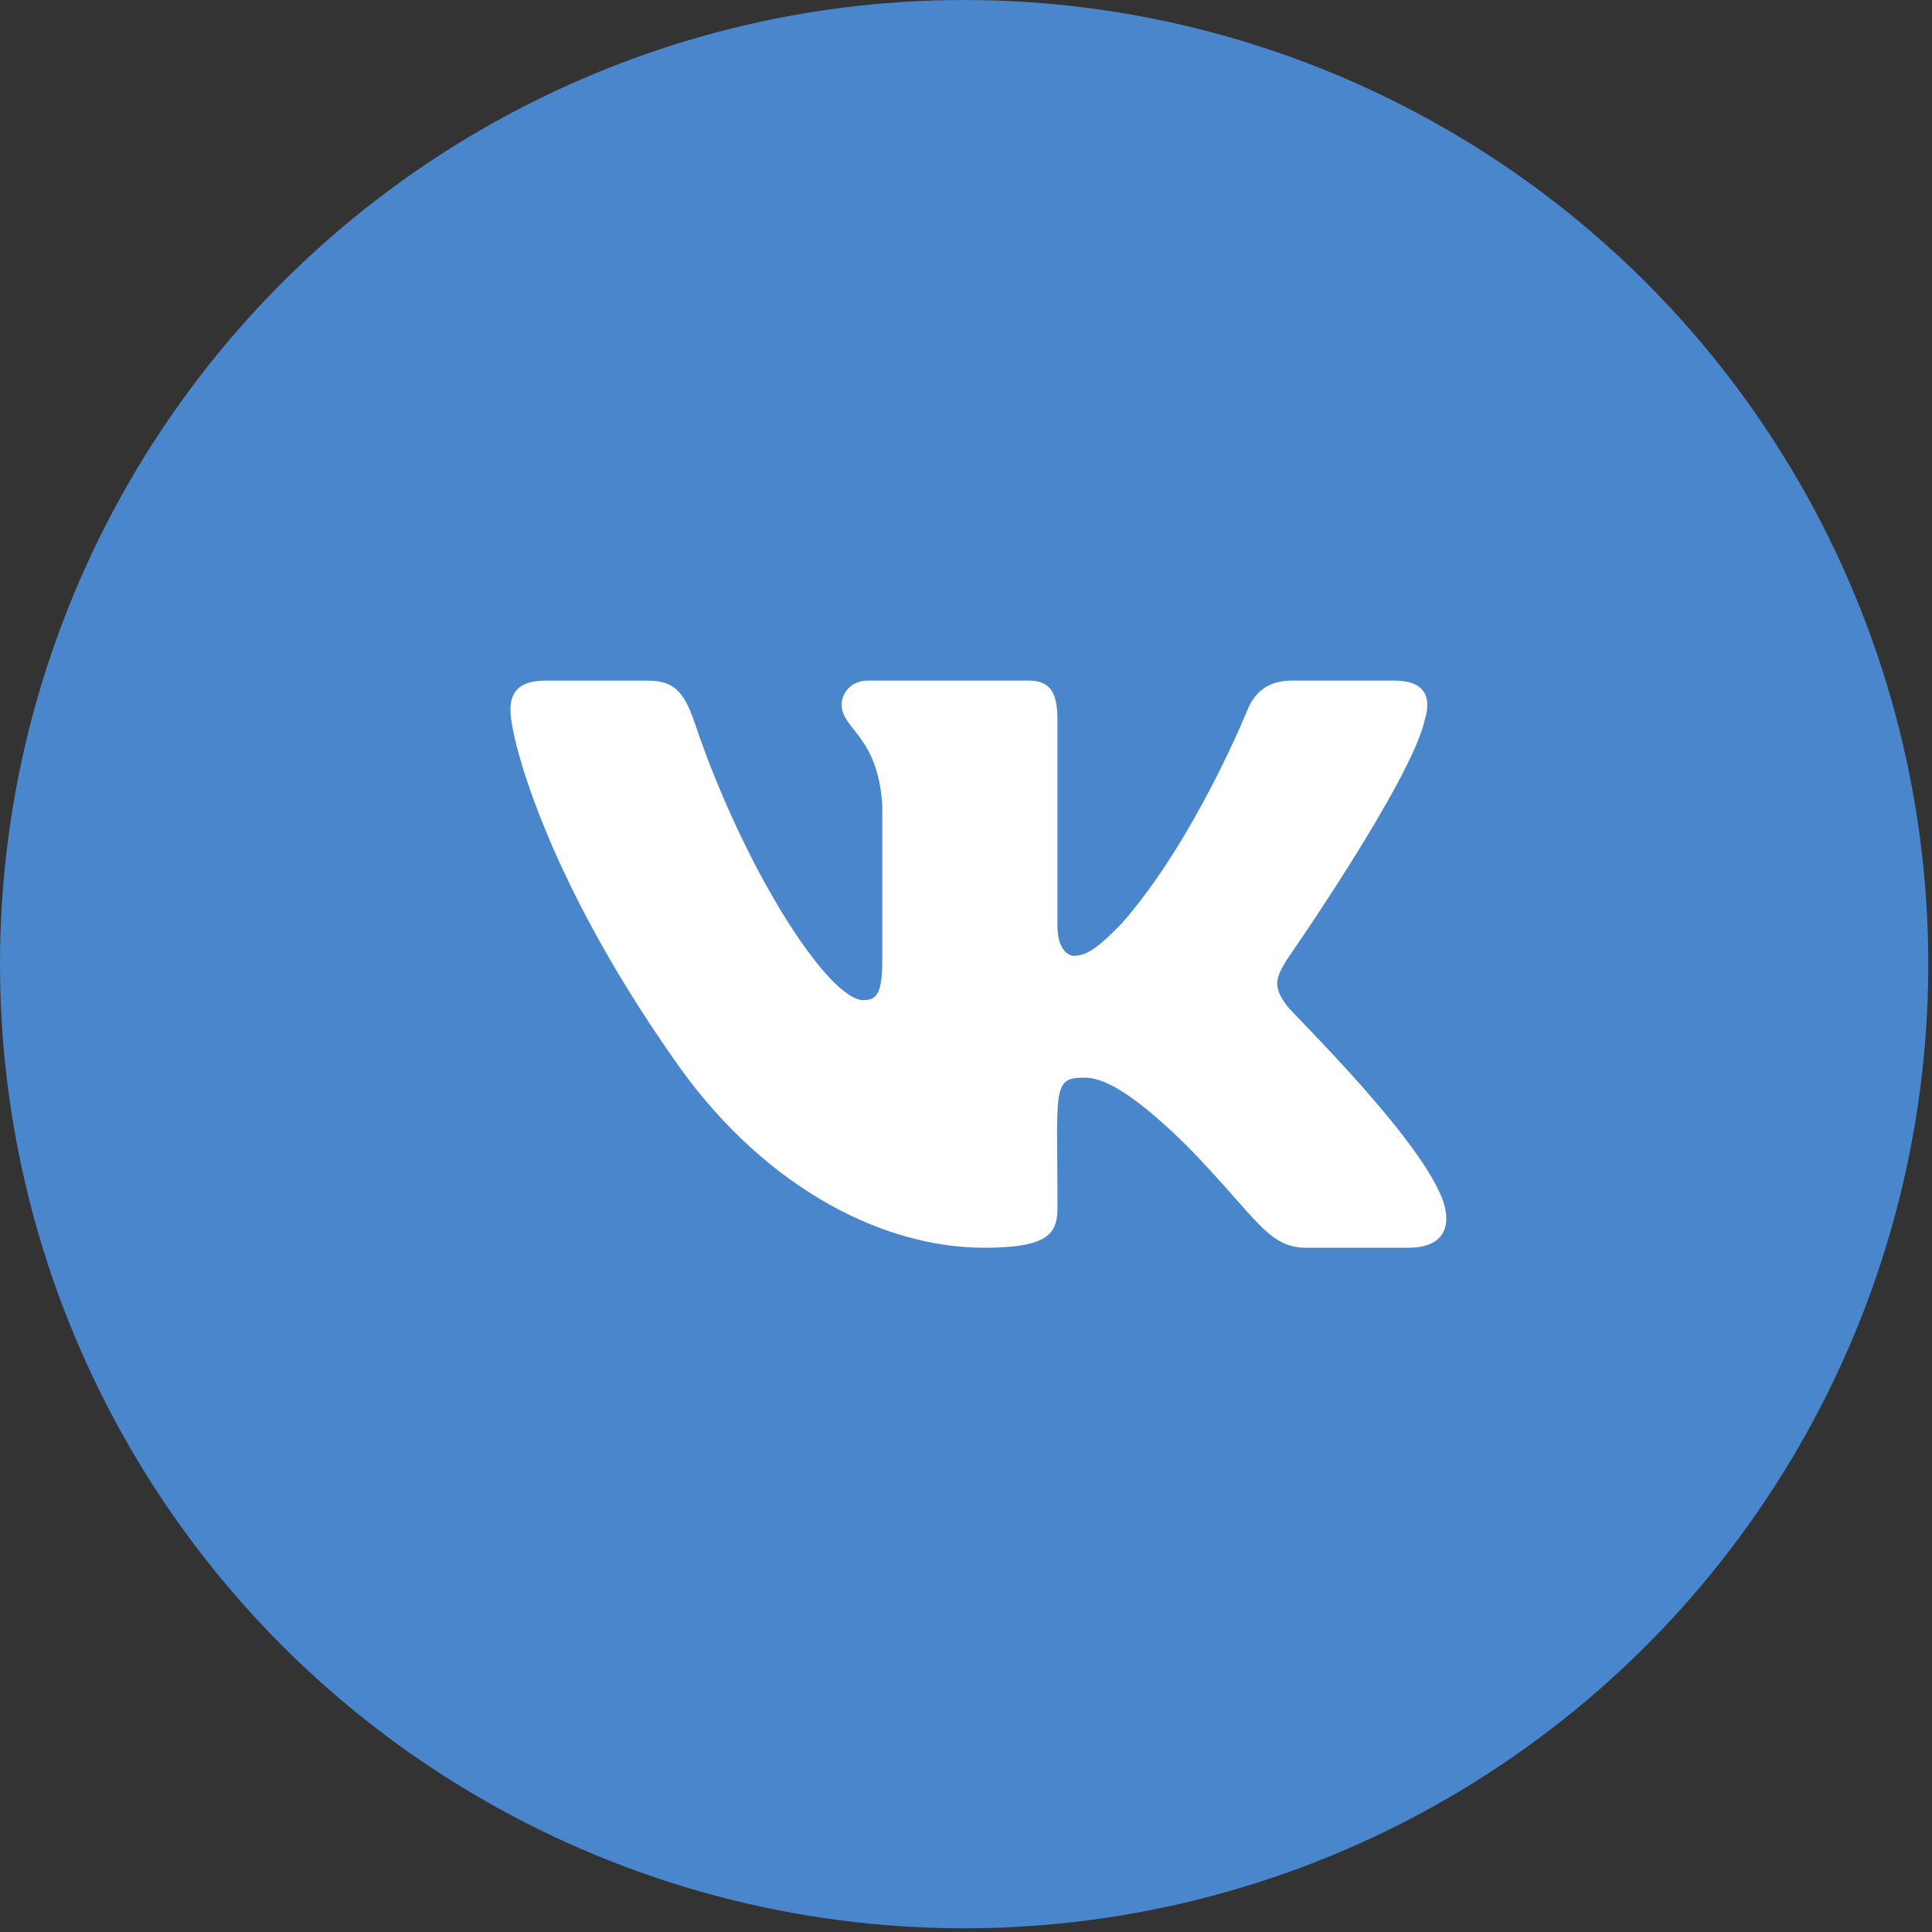 <svg width="48" height="48" viewBox="0 0 48 48" fill="none" xmlns="http://www.w3.org/2000/svg">
<rect x="0" y="0" width="48" height="48" fill="#333333" stroke="none"/>
<circle cx="23.954" cy="23.954" r="23.954" fill="#4986CC"/>
<path d="M31.976 24.989C31.6 24.496 31.707 24.277 31.976 23.836C31.98 23.831 35.083 19.376 35.403 17.865L35.405 17.864C35.564 17.314 35.405 16.909 34.637 16.909H32.095C31.448 16.909 31.149 17.256 30.989 17.645C30.989 17.645 29.695 20.864 27.864 22.95C27.273 23.553 27 23.746 26.677 23.746C26.518 23.746 26.271 23.553 26.271 23.003V17.864C26.271 17.204 26.09 16.909 25.554 16.909H21.557C21.151 16.909 20.91 17.217 20.91 17.504C20.91 18.13 21.826 18.274 21.92 20.035V23.857C21.92 24.694 21.774 24.848 21.45 24.848C20.585 24.848 18.488 21.616 17.245 17.918C16.994 17.2 16.749 16.91 16.097 16.91H13.554C12.828 16.91 12.682 17.257 12.682 17.646C12.682 18.332 13.546 21.745 16.701 26.255C18.803 29.332 21.764 31 24.457 31C26.076 31 26.273 30.63 26.273 29.993C26.273 27.052 26.127 26.774 26.938 26.774C27.314 26.774 27.961 26.967 29.472 28.452C31.2 30.212 31.483 31 32.45 31H34.992C35.717 31 36.084 30.63 35.873 29.899C35.389 28.362 32.123 25.201 31.976 24.989Z" fill="white"/>
</svg>
